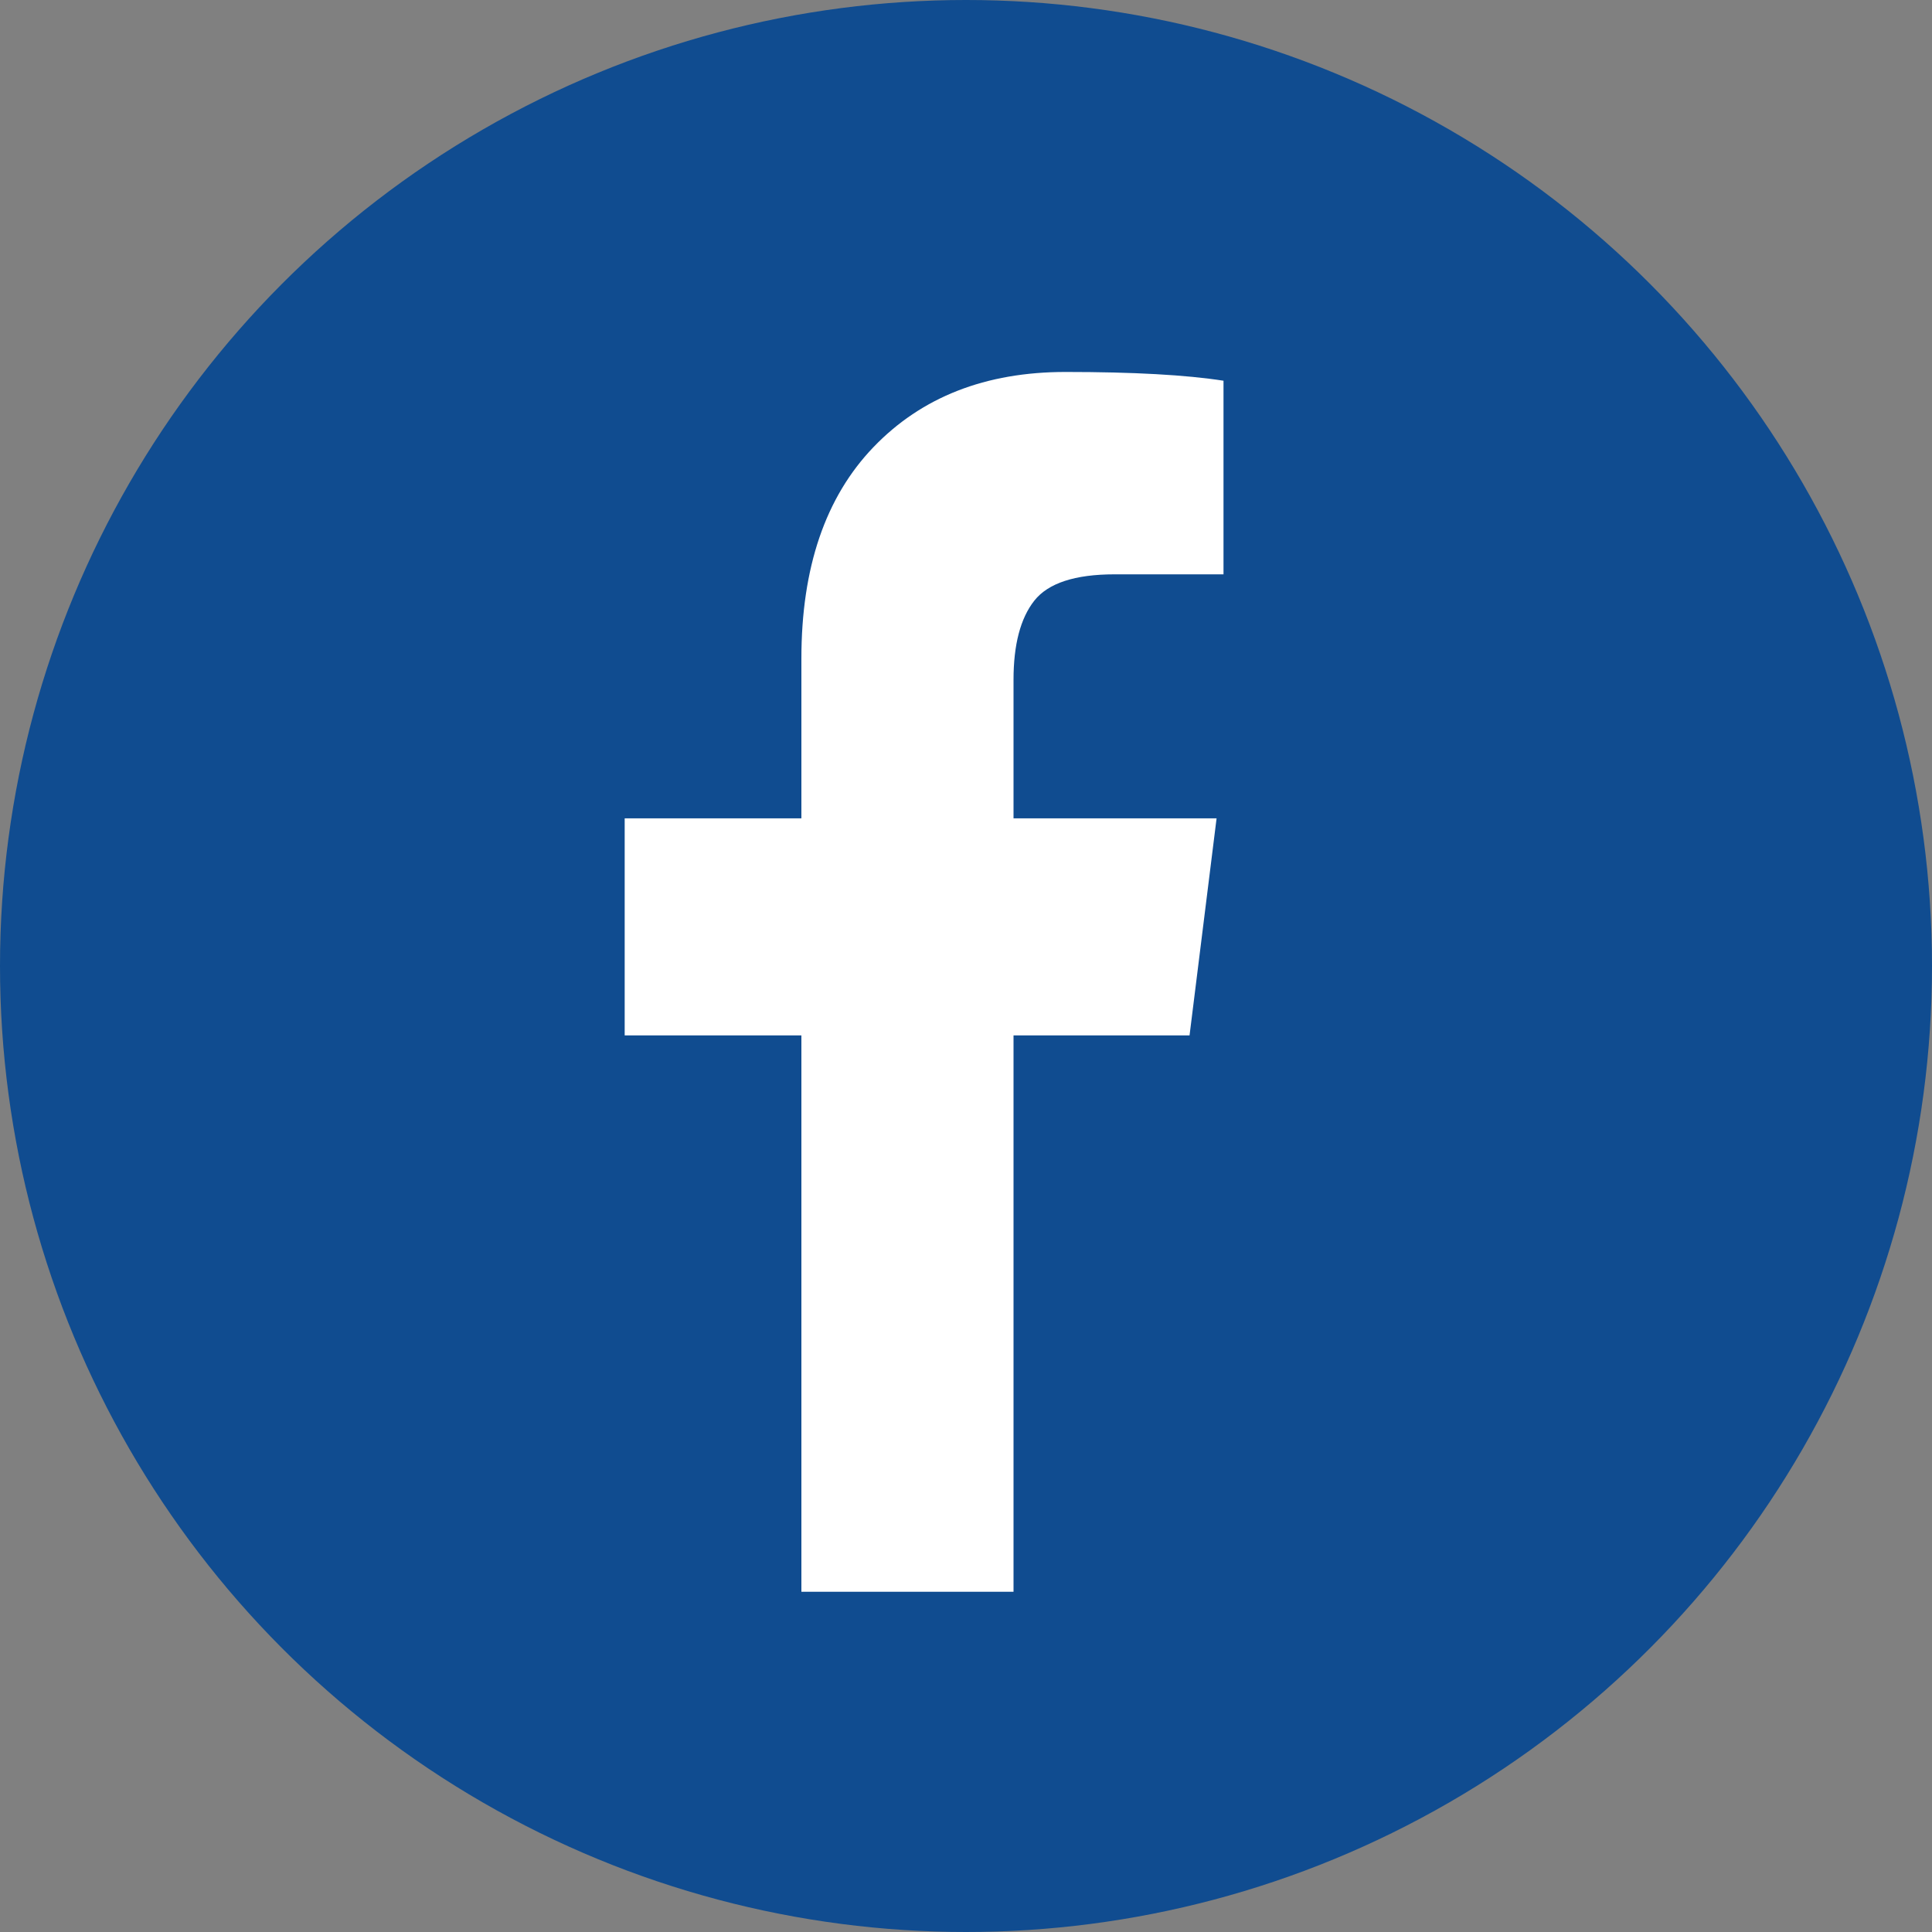 <?xml version="1.0" encoding="UTF-8"?>
<svg id="Layer_2" data-name="Layer 2" xmlns="http://www.w3.org/2000/svg" viewBox="0 0 198 198">
  <rect x="0" y="0" width="198" height="198" fill="#808080" stroke="none"/>
  <defs>
    <style>
      .cls-1 {
        fill: #104c90;
      }

      .cls-1, .cls-2 {
        stroke-width: 0px;
      }

      .cls-2 {
        fill: #fff;
      }
    </style>
  </defs>
  <g id="Layer_1-2" data-name="Layer 1">
    <circle class="cls-1" cx="99" cy="99" r="99"/>
    <path class="cls-2" d="M125.39,39.03v19.83h-11.15c-4.07,0-6.82.9-8.24,2.7s-2.13,4.51-2.13,8.11v14.2h20.81l-2.77,22.24h-18.04v57.02h-21.74v-57.02h-18.11v-22.24h18.11v-16.38c0-9.31,2.46-16.54,7.39-21.67,4.93-5.13,11.48-7.7,19.68-7.7,6.96,0,12.36.3,16.2.9Z"/>
  </g>
</svg>